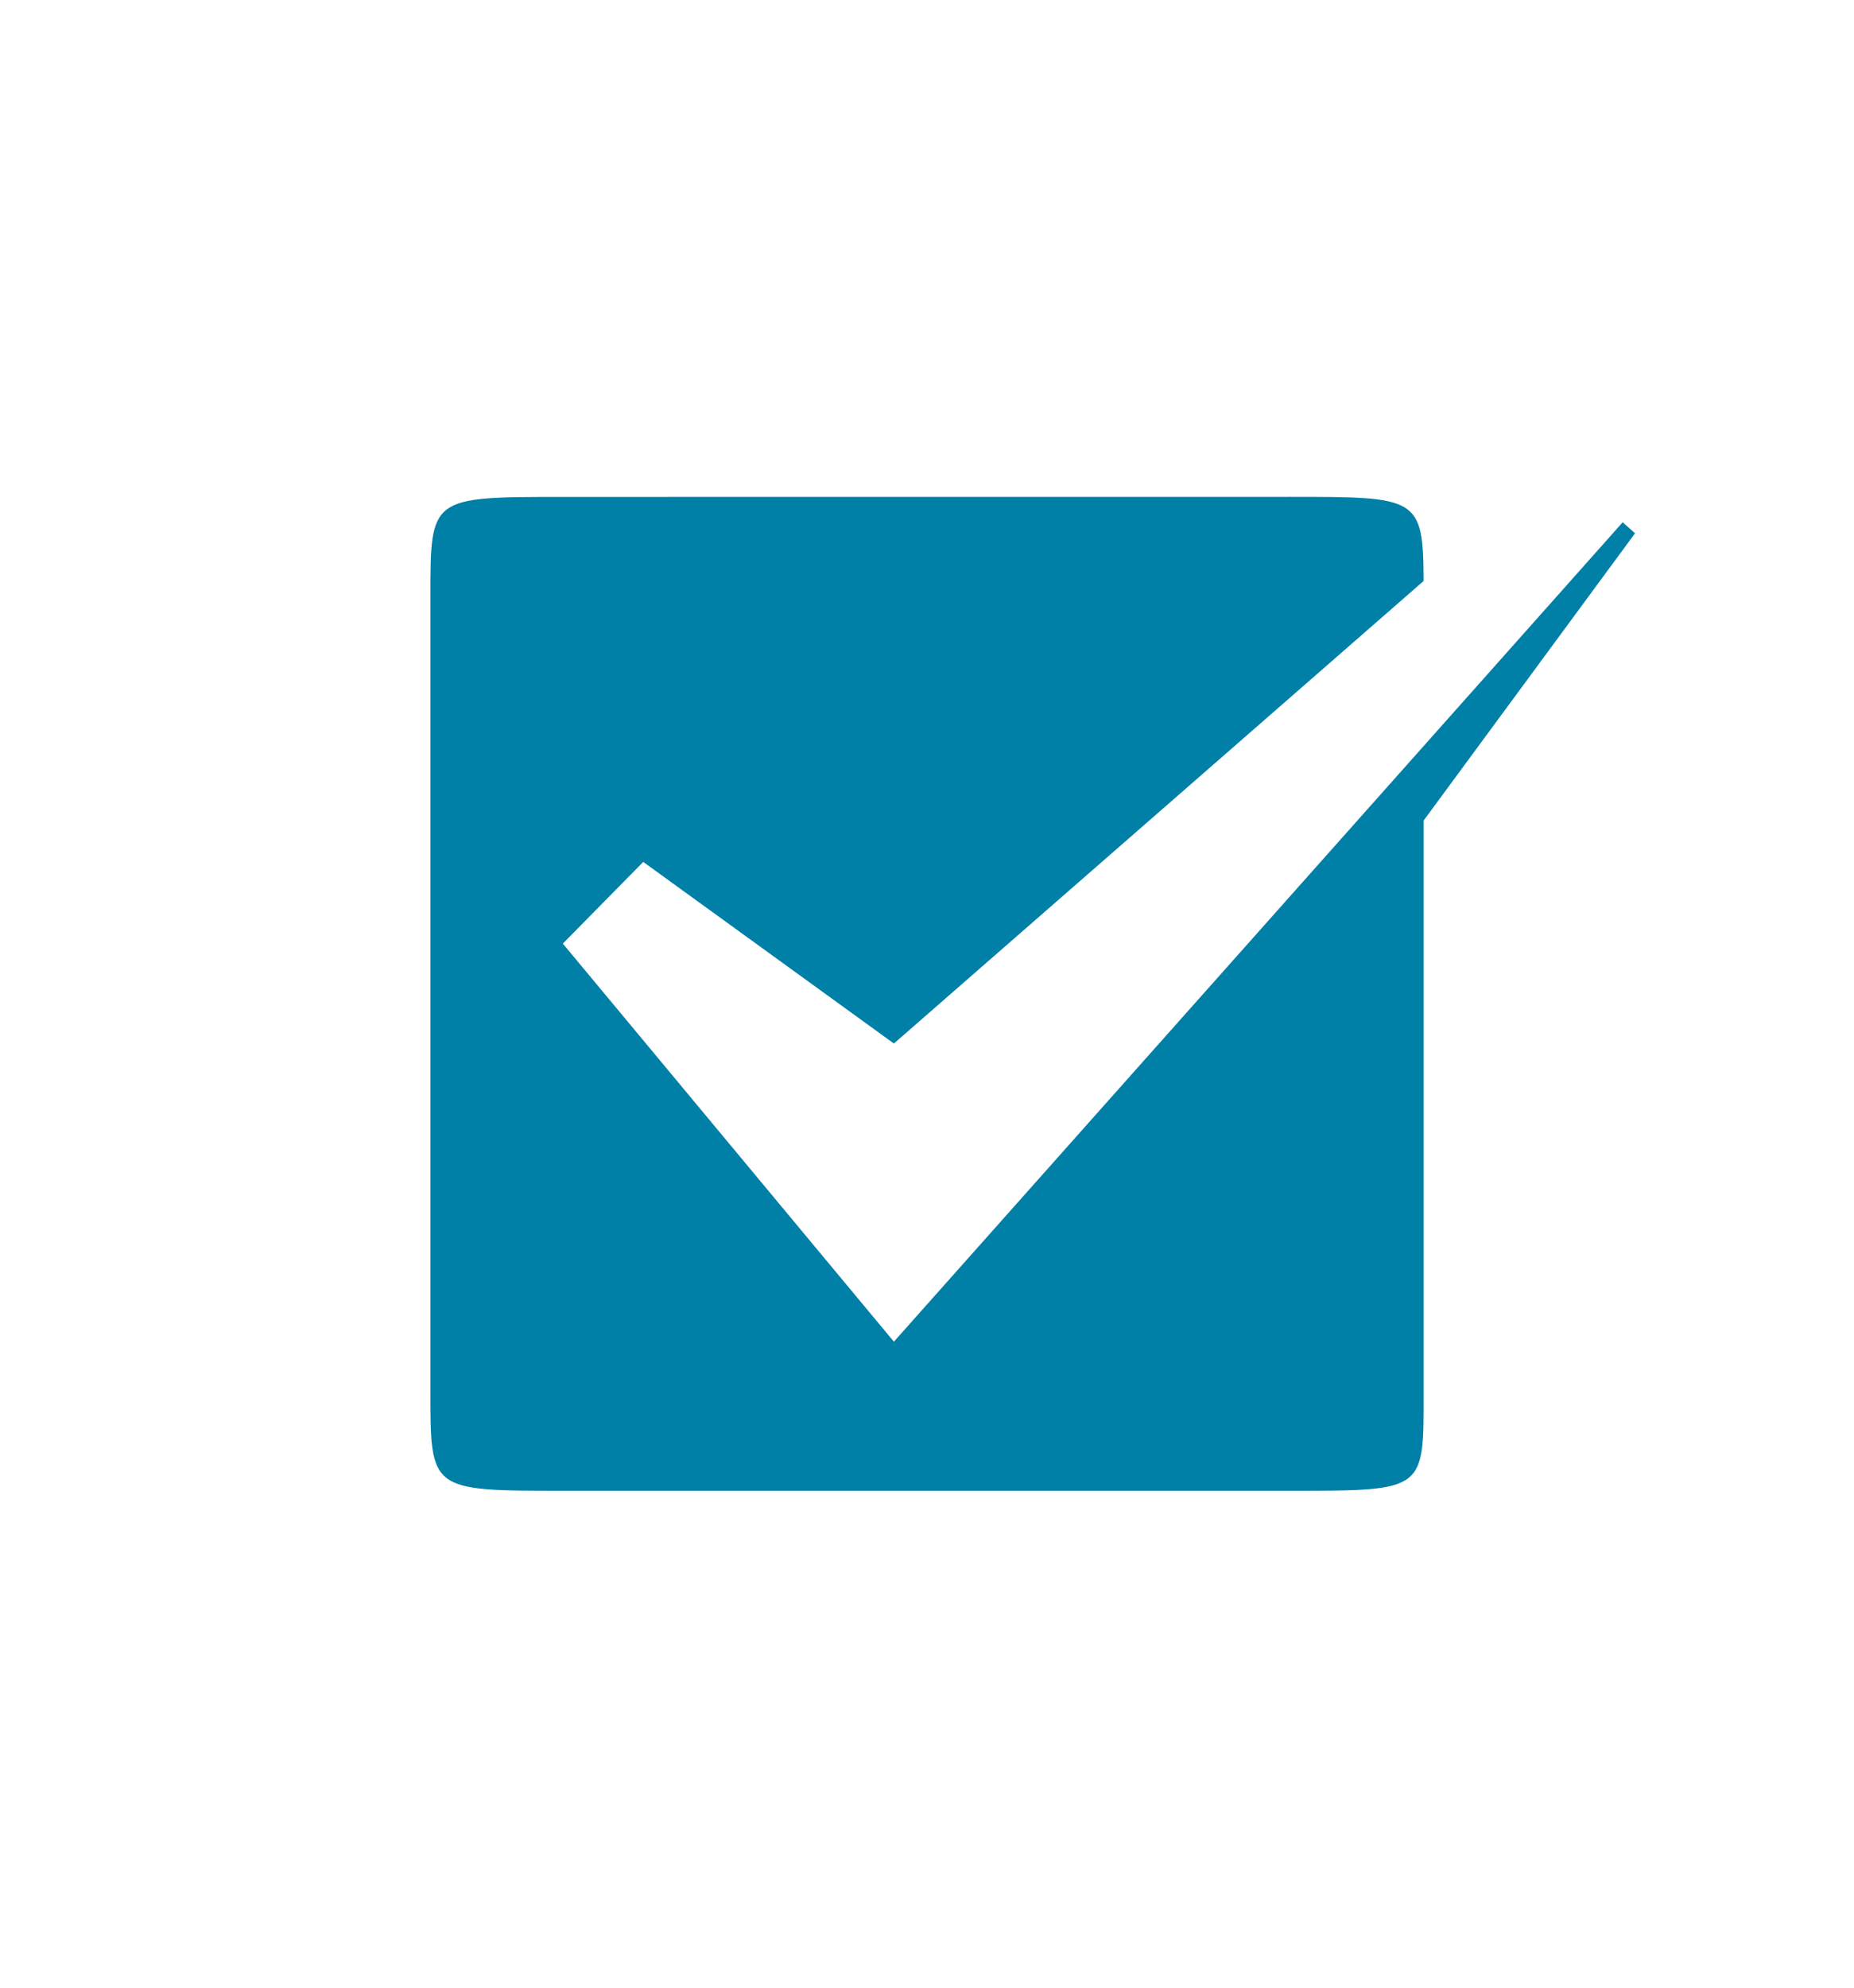 <?xml version="1.0" encoding="UTF-8"?>
<svg xmlns="http://www.w3.org/2000/svg" viewBox="0 0 476.221 510.236">
  <path d="M419.979 136.893l-3.178-2.825-187.194 210.34-85.039-102.183 20.657-20.97 64.382 46.616L365.666 149.14c-.069-21.568-1.586-21.595-34.012-21.595-34.292 0-187.085.015-187.085.015-34.016 0-34.016 0-34.016 25.511v204.094c0 25.512 0 25.512 34.016 25.512h187.085c34.708 0 34.016 0 34.016-25.512V210.641l54.309-73.748z" style="fill: #007fa7;"></path>
</svg>
